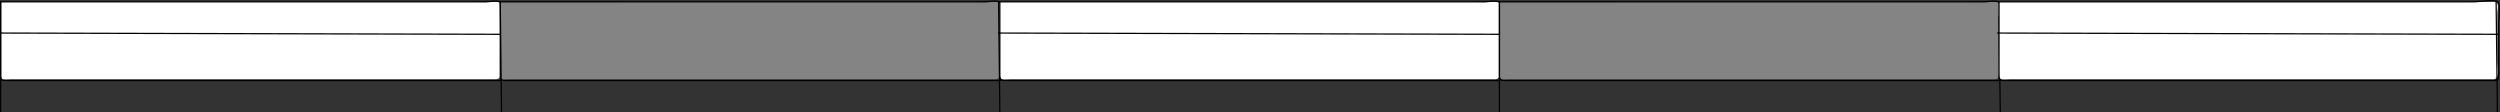 <?xml version="1.0" encoding="UTF-8" standalone="no"?>
<!-- Generator: Adobe Illustrator 13.0.2, SVG Export Plug-In . SVG Version: 6.00 Build 14948)  -->
<svg
    xmlns:rdf="http://www.w3.org/1999/02/22-rdf-syntax-ns#"
    xmlns="http://www.w3.org/2000/svg"
    xmlns:cc="http://web.resource.org/cc/"
    xmlns:xlink="http://www.w3.org/1999/xlink"
    xmlns:dc="http://purl.org/dc/elements/1.1/"
    xmlns:svg="http://www.w3.org/2000/svg"
    xmlns:inkscape="http://www.inkscape.org/namespaces/inkscape"
    xmlns:sodipodi="http://sodipodi.sourceforge.net/DTD/sodipodi-0.dtd"
    xmlns:ns1="http://sozi.baierouge.fr"
    id="Layer_1"
    style="enable-background:new 0 0 420.892 18.92"
    xml:space="preserve"
    viewBox="0 0 420.892 18.92"
    version="1.1"
    y="0px"
    x="0px"
  >
<rect x="0" y="0" width="420.892" height="18.92" fill="#333333" stroke="none"/>
<g
    >
	<path
        style="fill:#FFFFFF;clip-rule:evenodd;fill-rule:evenodd"
        d="m0.111 0.309v7.89 3.946c0 1.579 0.405 1.199 1.92 1.199h17.175 34.511 17.266 8.288 4.143c1.362 0 0.808-1.684 0.808-2.785v-8.065c0-0.832 0.49-2.295-0.67-2.201-1.417 0.117-2.882 0.015-4.304 0.015h-17.039c-20.699 0.001-41.399 0.001-62.098 0.001"
    />
	<path
        style="stroke:#000000;stroke-width:.21;stroke-miterlimit:10;stroke-linecap:square;fill:none"
        d="m0.111 0.309v7.933 3.966c0 1.301-0.157 1.347 1.171 1.347h16.943 34.305 17.188 8.25 4.126c0.522 0 1.048-0.014 1.569 0.007 0.742 0.028 0.768 0.127 0.768-0.708v-8.002-4.146c0-0.827-2.136-0.396-2.7-0.396h-16.985c-21.545-0.001-43.09-0.001-64.635-0.001"
    />
	<path
        style="fill:#848484;clip-rule:evenodd;fill-rule:evenodd"
        d="m84.221 0.309v7.89 3.946c0 1.579 0.405 1.199 1.92 1.199h17.175 34.511 17.266 8.286 4.145c1.366 0 0.81-1.682 0.81-2.785v-8.065c0-0.832 0.488-2.295-0.671-2.201-1.416 0.117-2.88 0.015-4.303 0.015h-17.039c-20.72 0.001-41.42 0.001-62.119 0.001"
    />
	<path
        style="stroke:#000000;stroke-width:.21;stroke-miterlimit:10;stroke-linecap:square;fill:none"
        d="m84.221 0.309v7.933 3.966c0 1.301-0.157 1.347 1.171 1.347h16.943 34.306 17.188 8.252 4.124c0.522 0 1.047-0.014 1.569 0.007 0.742 0.028 0.77 0.127 0.77-0.708v-8.002-4.146c0-0.827-2.138-0.396-2.701-0.396h-16.986c-21.55-0.001-43.09-0.001-64.639-0.001"
    />
	<path
        style="fill:#FFFFFF;clip-rule:evenodd;fill-rule:evenodd"
        d="m168.33 0.309v7.89 3.946c0 1.579 0.403 1.199 1.921 1.199h17.173 34.509 17.265 8.289 4.141c1.365 0 0.81-1.682 0.81-2.785v-8.065c0-0.832 0.488-2.295-0.671-2.201-1.416 0.117-2.88 0.015-4.304 0.015h-17.037c-20.7 0.001-41.4 0.001-62.1 0.001"
    />
	<path
        style="stroke:#000000;stroke-width:.21;stroke-miterlimit:10;stroke-linecap:square;fill:none"
        d="m168.33 0.309v7.933 3.966c0 1.301-0.156 1.347 1.173 1.347h16.939 34.306 17.187 8.251 4.124c0.521 0 1.047-0.014 1.569 0.007 0.742 0.028 0.769 0.127 0.769-0.708v-8.002-4.146c0-0.827-2.138-0.396-2.7-0.396h-16.983c-21.55-0.001-43.09-0.001-64.64-0.001"
    />
	<path
        style="fill:#848484;clip-rule:evenodd;fill-rule:evenodd"
        d="m252.44 0.309v7.89 3.946c0 1.579 0.403 1.199 1.922 1.199h17.173 34.513 17.265 8.285 4.144c1.366 0 0.811-1.682 0.811-2.785v-8.065c0-0.832 0.487-2.295-0.671-2.201-1.417 0.117-2.881 0.015-4.304 0.015h-17.038c-20.68 0.001-41.38 0.001-62.08 0.001"
    />
	<path
        style="stroke:#000000;stroke-width:.21;stroke-miterlimit:10;stroke-linecap:square;fill:none"
        d="m252.44 0.309v7.933 3.966c0 1.301-0.155 1.347 1.173 1.347h16.942 34.306 17.187 8.252 4.123c0.522 0 1.048-0.014 1.569 0.007 0.742 0.028 0.77 0.127 0.77-0.708v-8.002-4.146c0-0.827-2.139-0.396-2.701-0.396h-16.986c-21.54-0.001-43.09-0.001-64.63-0.001"
    />
		<line
        y1=".309"
        x2=".111"
        style="stroke:#000000;stroke-width:.21;stroke-miterlimit:10;stroke-linecap:square;fill:none"
        x1=".111"
        y2="18.813"
    />
		<line
        y1="5.564"
        x2="84.221"
        style="stroke:#000000;stroke-width:.21;stroke-miterlimit:10;stroke-linecap:square;fill:none"
        x1=".111"
        y2="5.774"
    />
		<line
        y1=".309"
        x2="84.431"
        style="stroke:#000000;stroke-width:.21;stroke-miterlimit:10;stroke-linecap:square;fill:none"
        x1="84.221"
        y2="18.813"
    />
		<line
        y1=".309"
        x2="168.33"
        style="stroke:#000000;stroke-width:.21;stroke-miterlimit:10;stroke-linecap:square;fill:none"
        x1="168.12"
        y2="18.813"
    />
		<line
        y1="5.564"
        x2="252.44"
        style="stroke:#000000;stroke-width:.21;stroke-miterlimit:10;stroke-linecap:square;fill:none"
        x1="168.12"
        y2="5.774"
    />
		<line
        y1=".309"
        x2="252.44"
        style="stroke:#000000;stroke-width:.21;stroke-miterlimit:10;stroke-linecap:square;fill:none"
        x1="252.44"
        y2="18.813"
    />
		<line
        y1="2.833"
        x2="336.76"
        style="stroke:#000000;stroke-width:.21;stroke-miterlimit:10;stroke-linecap:square;fill:none"
        x1="336.55"
        y2="18.813"
    />
	<path
        style="fill:#FFFFFF;clip-rule:evenodd;fill-rule:evenodd"
        d="m336.55 0.309v7.89 3.946c0 1.581 0.406 1.199 1.924 1.199h17.211 34.438 17.204 8.258 4.131c1.294 0 0.735-1.957 0.735-2.983v-8.019c0-1.013 0.468-2.089-0.772-2.04-1.44 0.056-2.895 0.007-4.338 0.007h-17.261-61.52"
    />
	<path
        style="stroke:#000000;stroke-width:.21;stroke-miterlimit:10;stroke-linecap:square;fill:none"
        d="m336.55 0.309v7.933 3.966c0 1.303-0.156 1.347 1.176 1.347h16.977 34.543 17.346 8.326 4.164c1.512 0 1.579 0.203 1.579-1.476v-8.147c0-0.534 0.339-3.33-0.099-3.616-0.715-0.469-3.205-0.007-4.079-0.007h-17.221-62.72"
    />
		<line
        y1=".309"
        x2="420.45"
        style="stroke:#000000;stroke-width:.21;stroke-miterlimit:10;stroke-linecap:square;fill:none"
        x1="420.24"
        y2="18.813"
    />
		<line
        y1="5.564"
        x2="420.45"
        style="stroke:#000000;stroke-width:.21;stroke-miterlimit:10;stroke-linecap:square;fill:none"
        x1="336.34"
        y2="5.774"
    />
</g
  >
</svg
>
